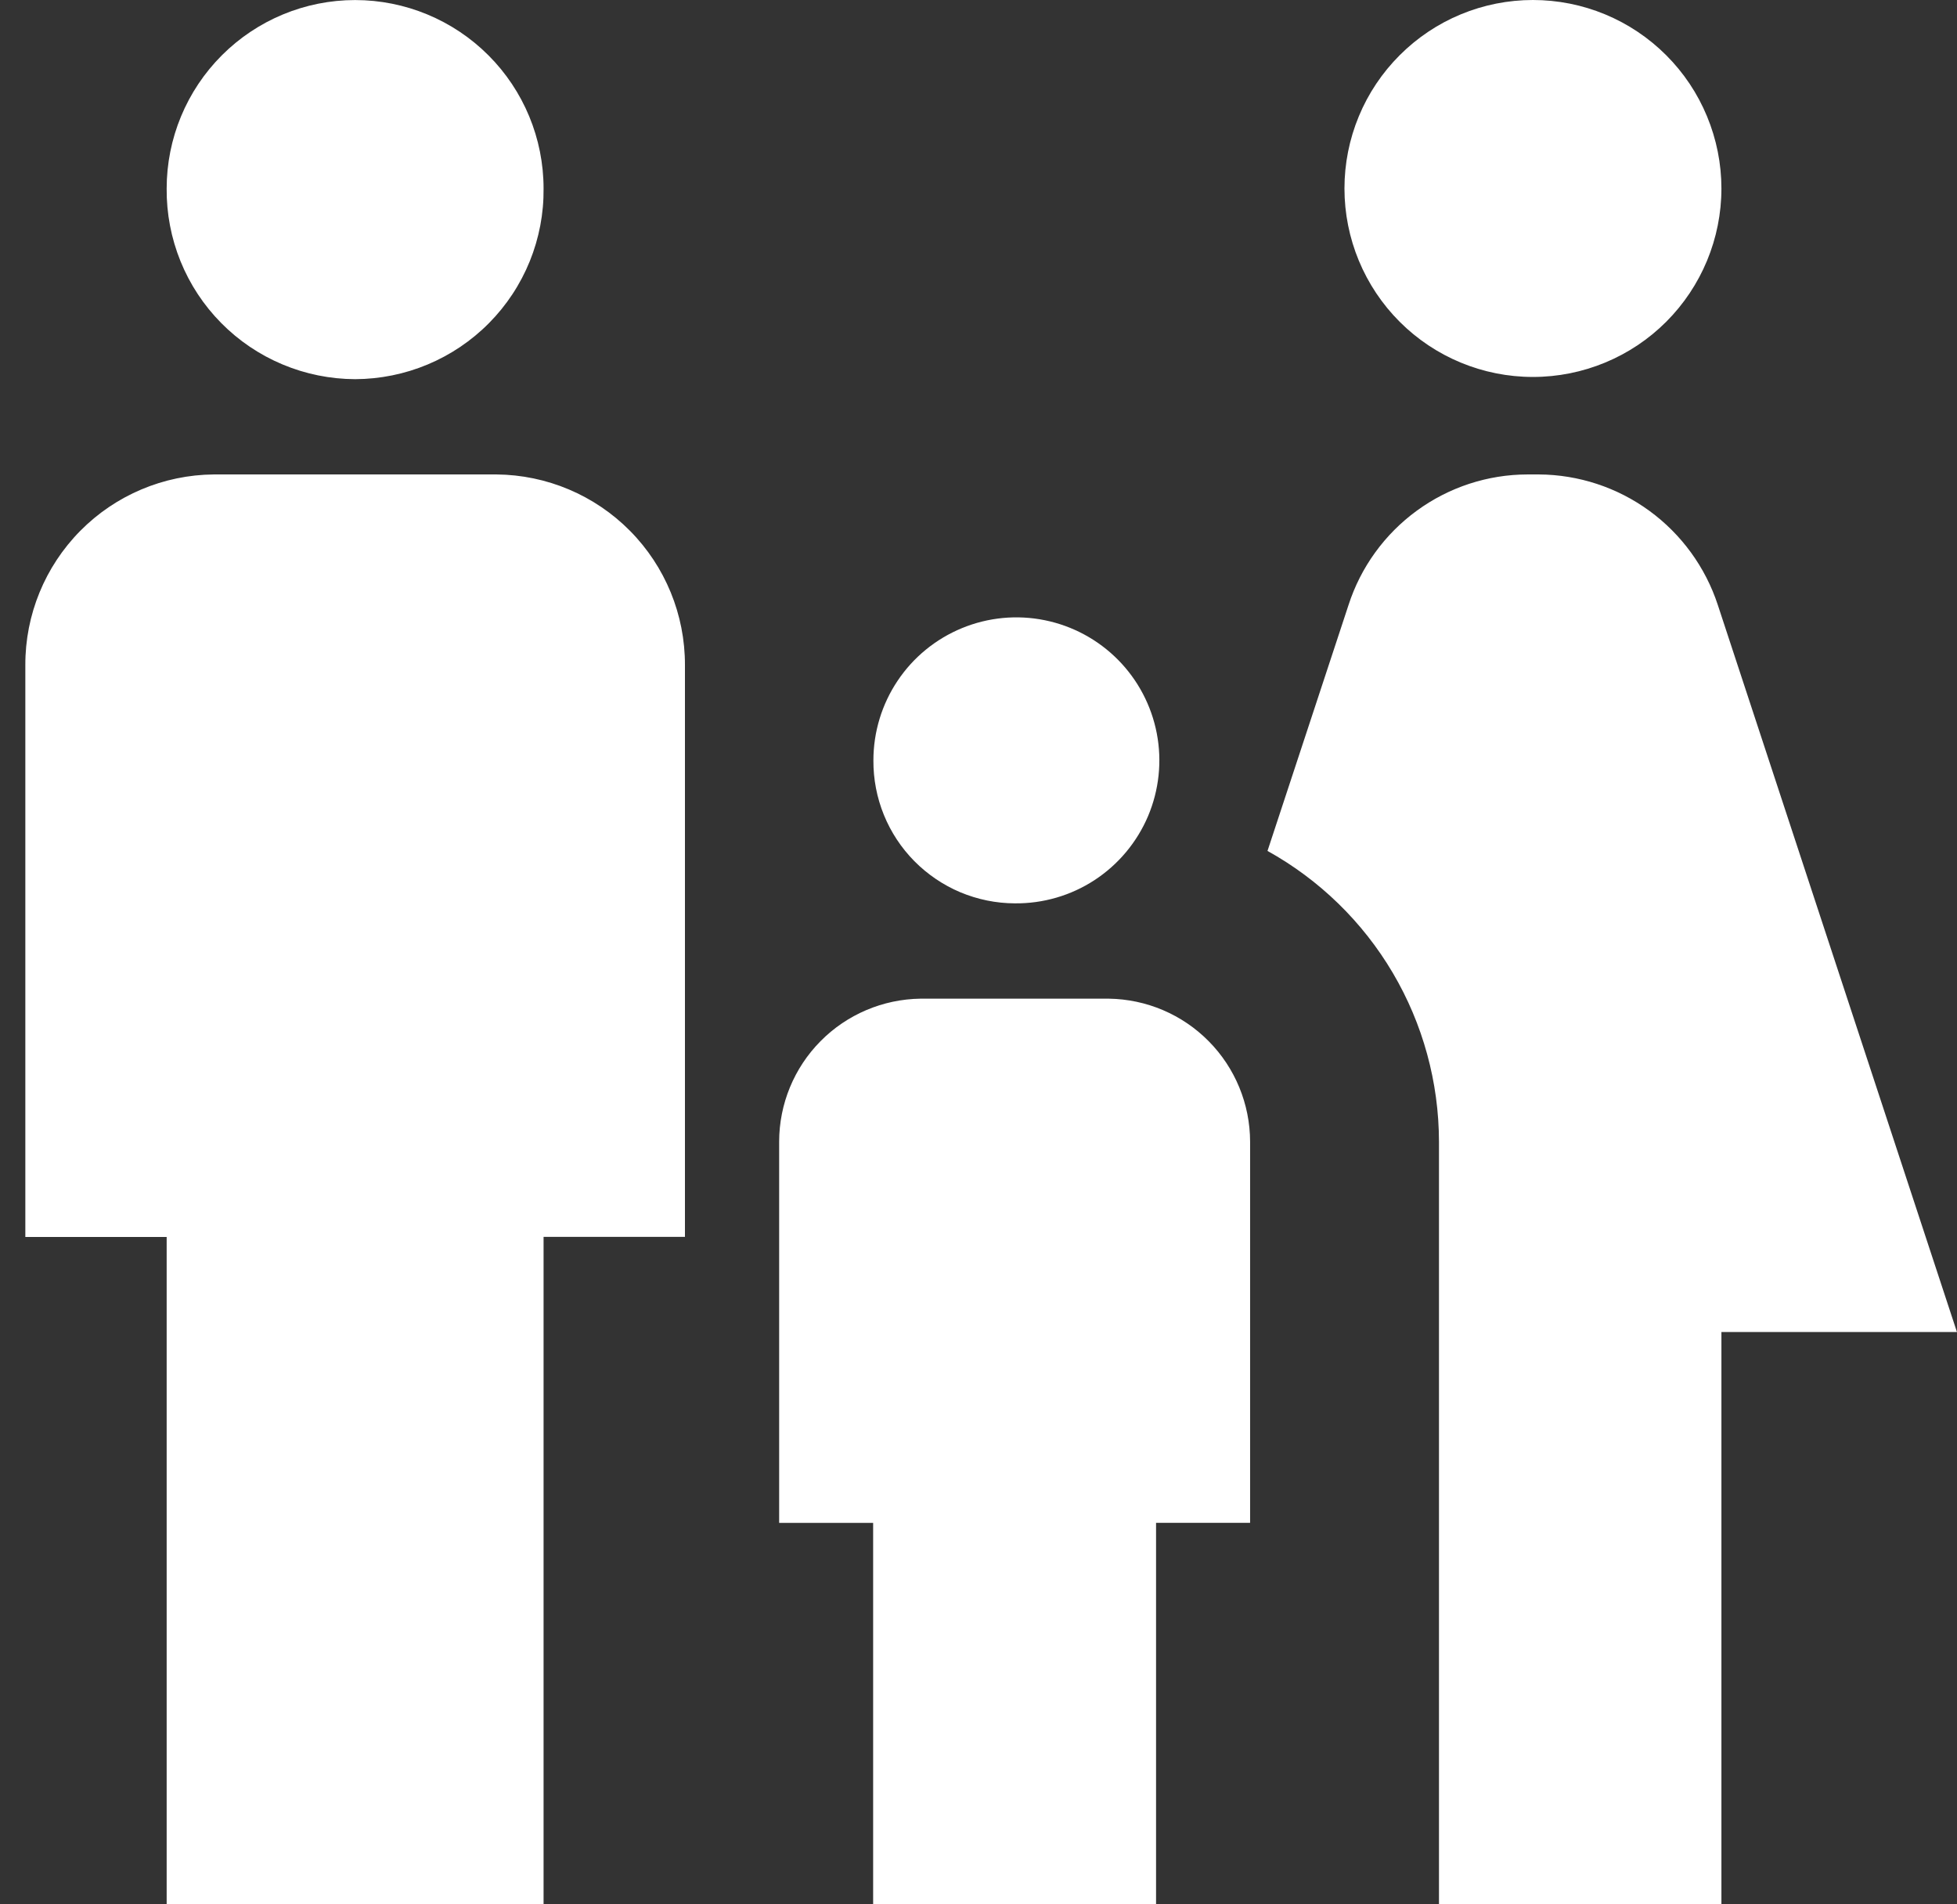 <svg width="37" height="36" viewBox="0 0 37 36" fill="none" xmlns="http://www.w3.org/2000/svg">
<rect x="0" y="0" width="37" height="36" fill="#333333" stroke="none"/>
<path d="M25.419 3.563C25.419 3.095 25.511 2.632 25.69 2.2C25.869 1.767 26.132 1.375 26.463 1.044C26.794 0.713 27.186 0.45 27.619 0.271C28.051 0.092 28.514 0 28.982 0C29.45 0 29.914 0.092 30.346 0.271C30.778 0.45 31.171 0.713 31.502 1.044C31.833 1.375 32.095 1.767 32.274 2.2C32.453 2.632 32.546 3.095 32.546 3.563C32.546 4.508 32.17 5.415 31.502 6.083C30.834 6.751 29.927 7.126 28.982 7.126C28.037 7.126 27.131 6.751 26.463 6.083C25.795 5.415 25.419 4.508 25.419 3.563V3.563ZM32.546 35.995V25.181H36.999L32.478 11.437C32.244 10.723 31.791 10.1 31.184 9.657C30.577 9.214 29.845 8.973 29.093 8.969H28.88C28.128 8.97 27.395 9.21 26.787 9.654C26.18 10.097 25.727 10.721 25.496 11.437L23.964 16.086C24.945 16.63 25.763 17.426 26.333 18.392C26.903 19.358 27.204 20.46 27.206 21.581V35.995H32.546ZM19.185 17.077C19.721 17.083 20.247 16.93 20.695 16.637C21.144 16.343 21.495 15.923 21.705 15.43C21.914 14.936 21.972 14.392 21.871 13.865C21.77 13.339 21.515 12.854 21.138 12.473C20.761 12.092 20.28 11.832 19.754 11.725C19.229 11.618 18.684 11.67 18.188 11.874C17.692 12.078 17.268 12.424 16.97 12.87C16.672 13.315 16.513 13.839 16.513 14.375C16.511 14.728 16.578 15.078 16.711 15.405C16.844 15.732 17.04 16.029 17.288 16.28C17.537 16.531 17.832 16.731 18.157 16.868C18.483 17.004 18.832 17.076 19.185 17.077ZM6.714 7.168C7.185 7.166 7.652 7.072 8.086 6.89C8.52 6.708 8.915 6.442 9.246 6.107C9.577 5.773 9.839 5.375 10.016 4.939C10.193 4.502 10.282 4.035 10.277 3.564C10.277 2.619 9.902 1.713 9.234 1.045C8.566 0.377 7.659 0.001 6.714 0.001C5.769 0.001 4.863 0.377 4.195 1.045C3.527 1.713 3.151 2.619 3.151 3.564C3.147 4.035 3.236 4.502 3.413 4.939C3.59 5.375 3.852 5.773 4.183 6.107C4.514 6.442 4.908 6.708 5.343 6.89C5.777 7.072 6.243 7.166 6.714 7.168V7.168ZM10.277 35.995V23.382H12.95V12.572C12.952 11.622 12.579 10.71 11.911 10.035C11.243 9.36 10.336 8.977 9.386 8.969H4.042C3.093 8.977 2.185 9.36 1.517 10.036C0.85 10.711 0.476 11.623 0.479 12.573V23.384H3.151V35.995H10.277ZM21.857 35.995V28.788H23.635V21.581C23.633 20.87 23.352 20.188 22.852 19.683C22.352 19.177 21.674 18.889 20.963 18.879H17.403C16.692 18.889 16.013 19.177 15.513 19.683C15.013 20.188 14.732 20.87 14.731 21.581V28.789H16.508V35.996L21.857 35.995Z" fill="white"/>
</svg>
